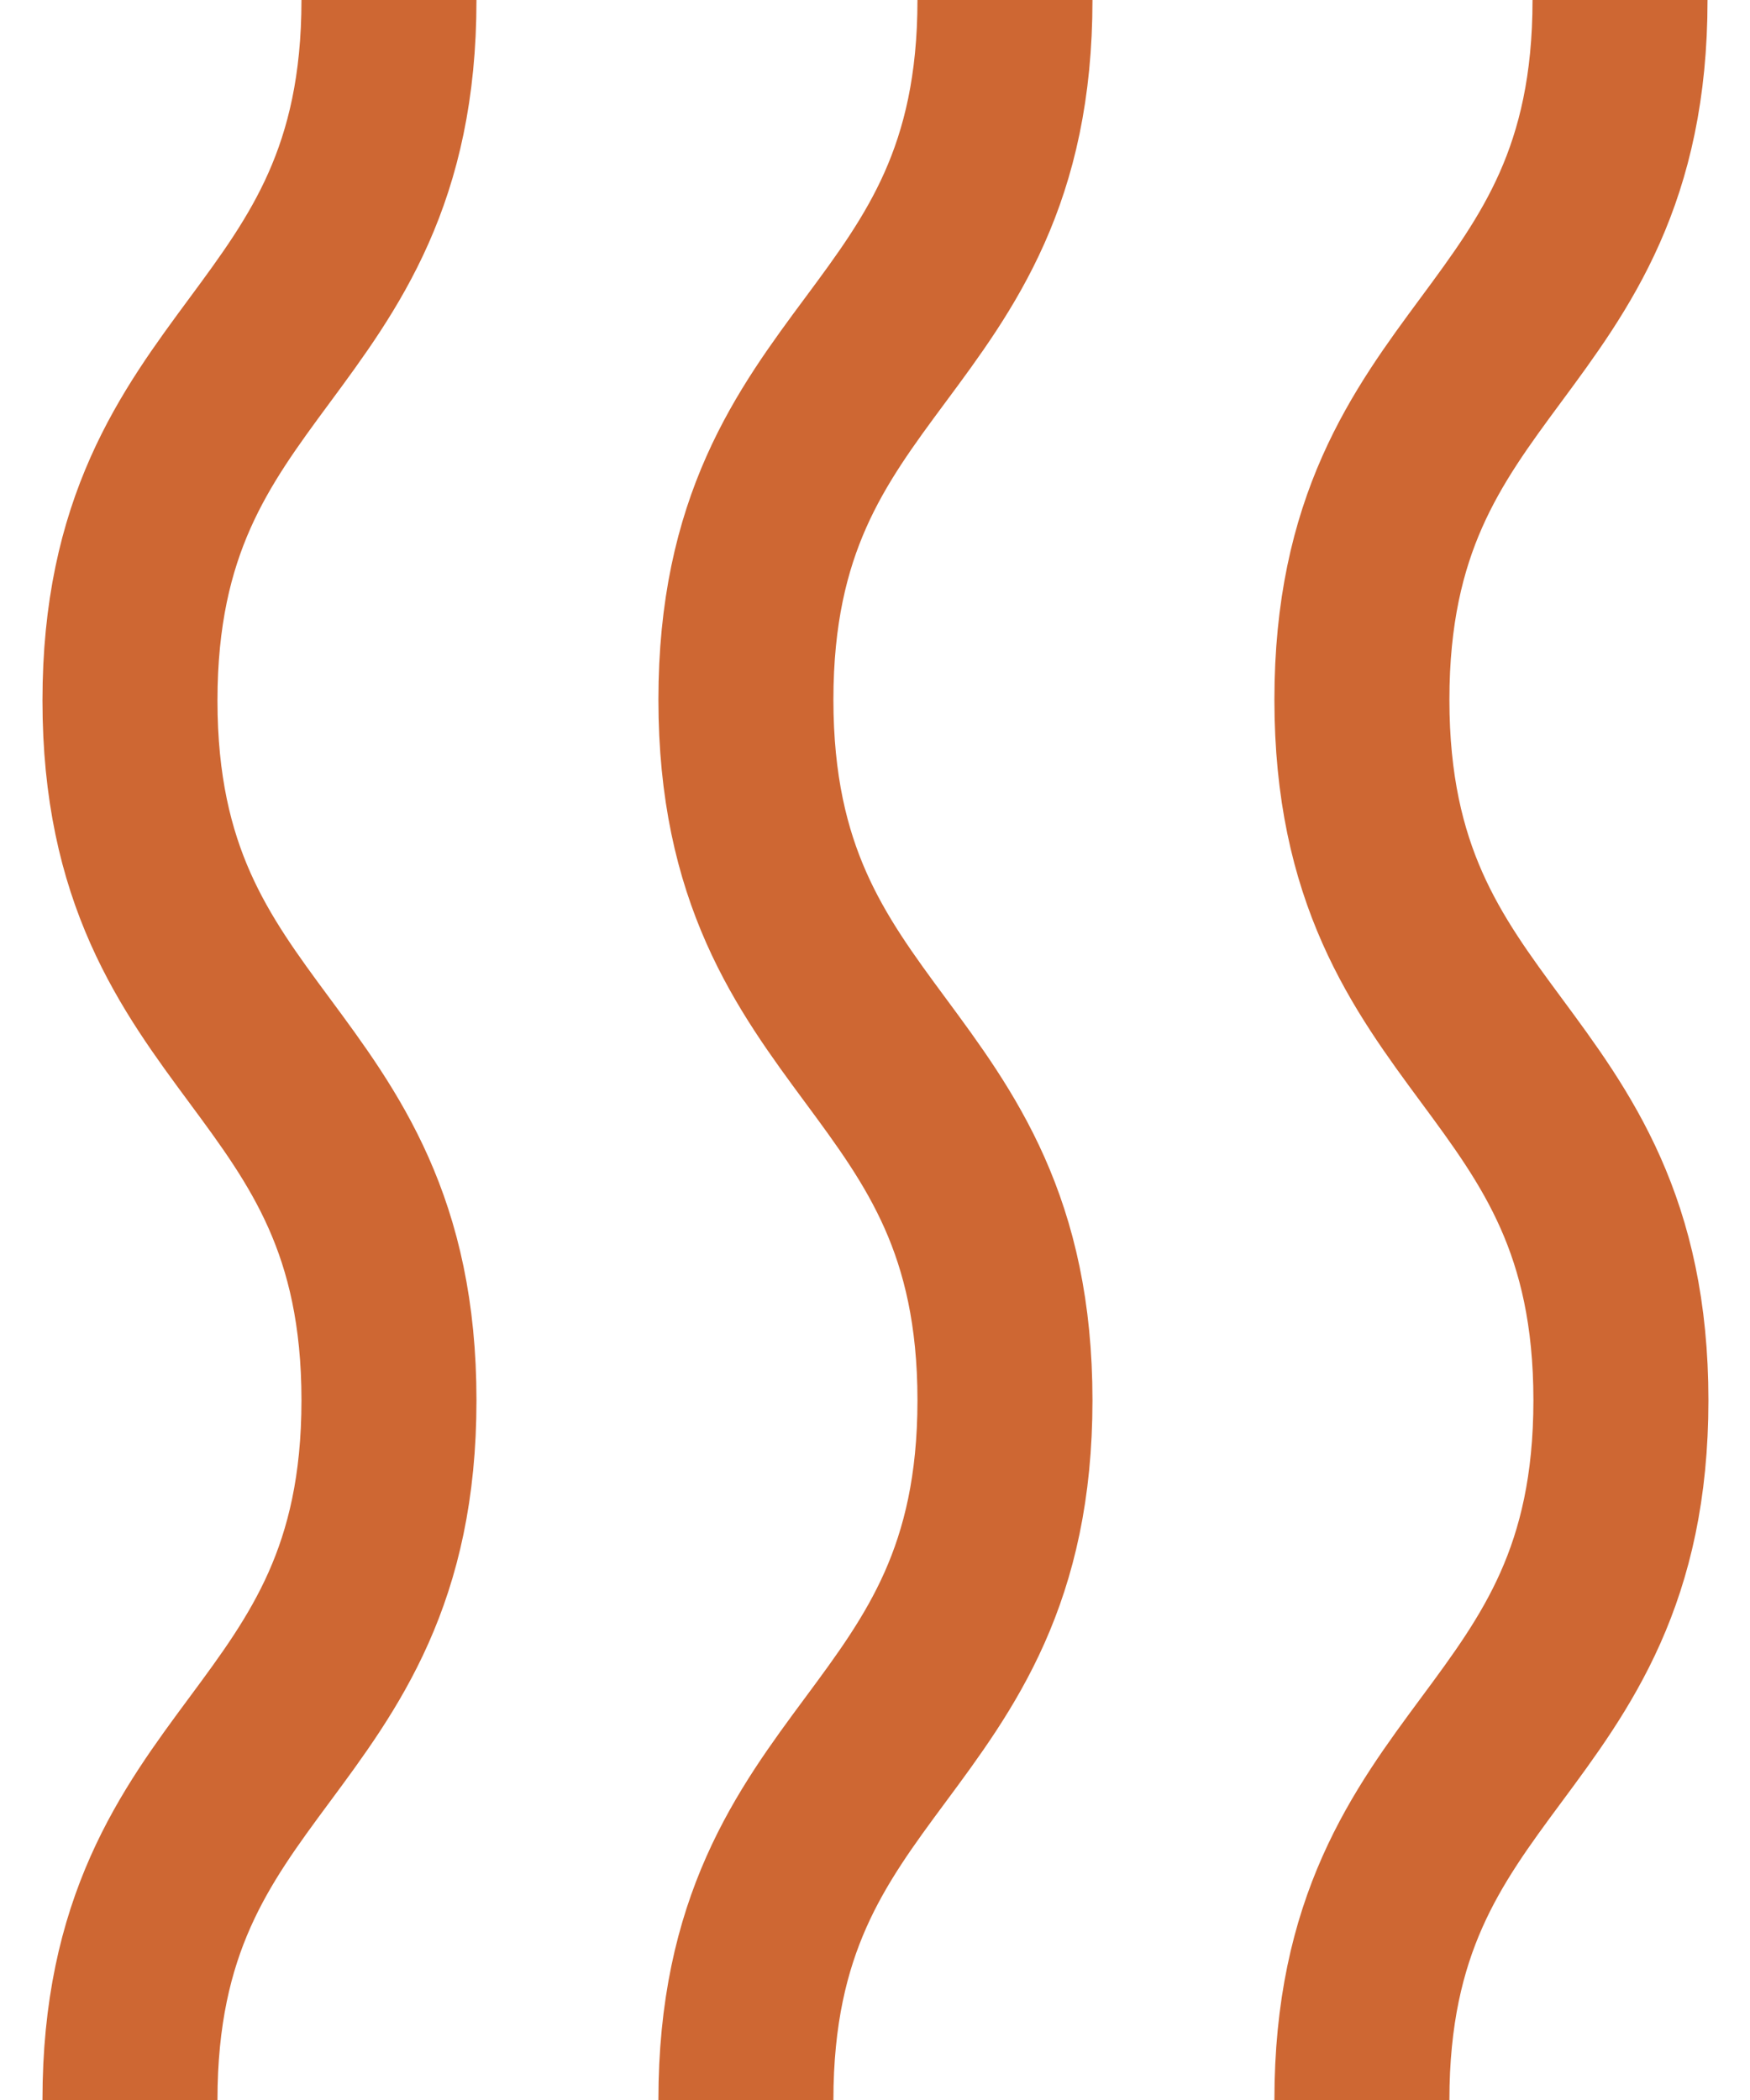 <svg xmlns="http://www.w3.org/2000/svg" width="30" height="36" viewBox="0 0 30 36" fill="none"><g clip-path="url(#clip0_43_1474)"><path d="M2.228 36C2.228 29.995 6.668 29.995 6.668 24.005C6.668 18.015 2.228 18 2.228 12.01C2.228 6.019 6.668 6.005 6.668 0" stroke="#CE6733" stroke-width="3" stroke-miterlimit="10"></path><path d="M12.787 36C12.787 29.995 17.228 29.995 17.228 24.005C17.228 18.015 12.787 18 12.787 11.995C12.787 5.99 17.228 6.005 17.228 0" stroke="#CE6733" stroke-width="3" stroke-miterlimit="10"></path><path d="M23.347 36C23.347 29.995 27.787 29.995 27.787 24.005C27.787 18.015 23.347 18 23.347 11.995C23.347 5.99 27.772 6.005 27.772 0" stroke="#CE6733" stroke-width="3" stroke-miterlimit="10"></path></g><defs><clipPath id="clip0_43_1474"><rect width="30" height="36" fill="white"></rect></clipPath></defs></svg>